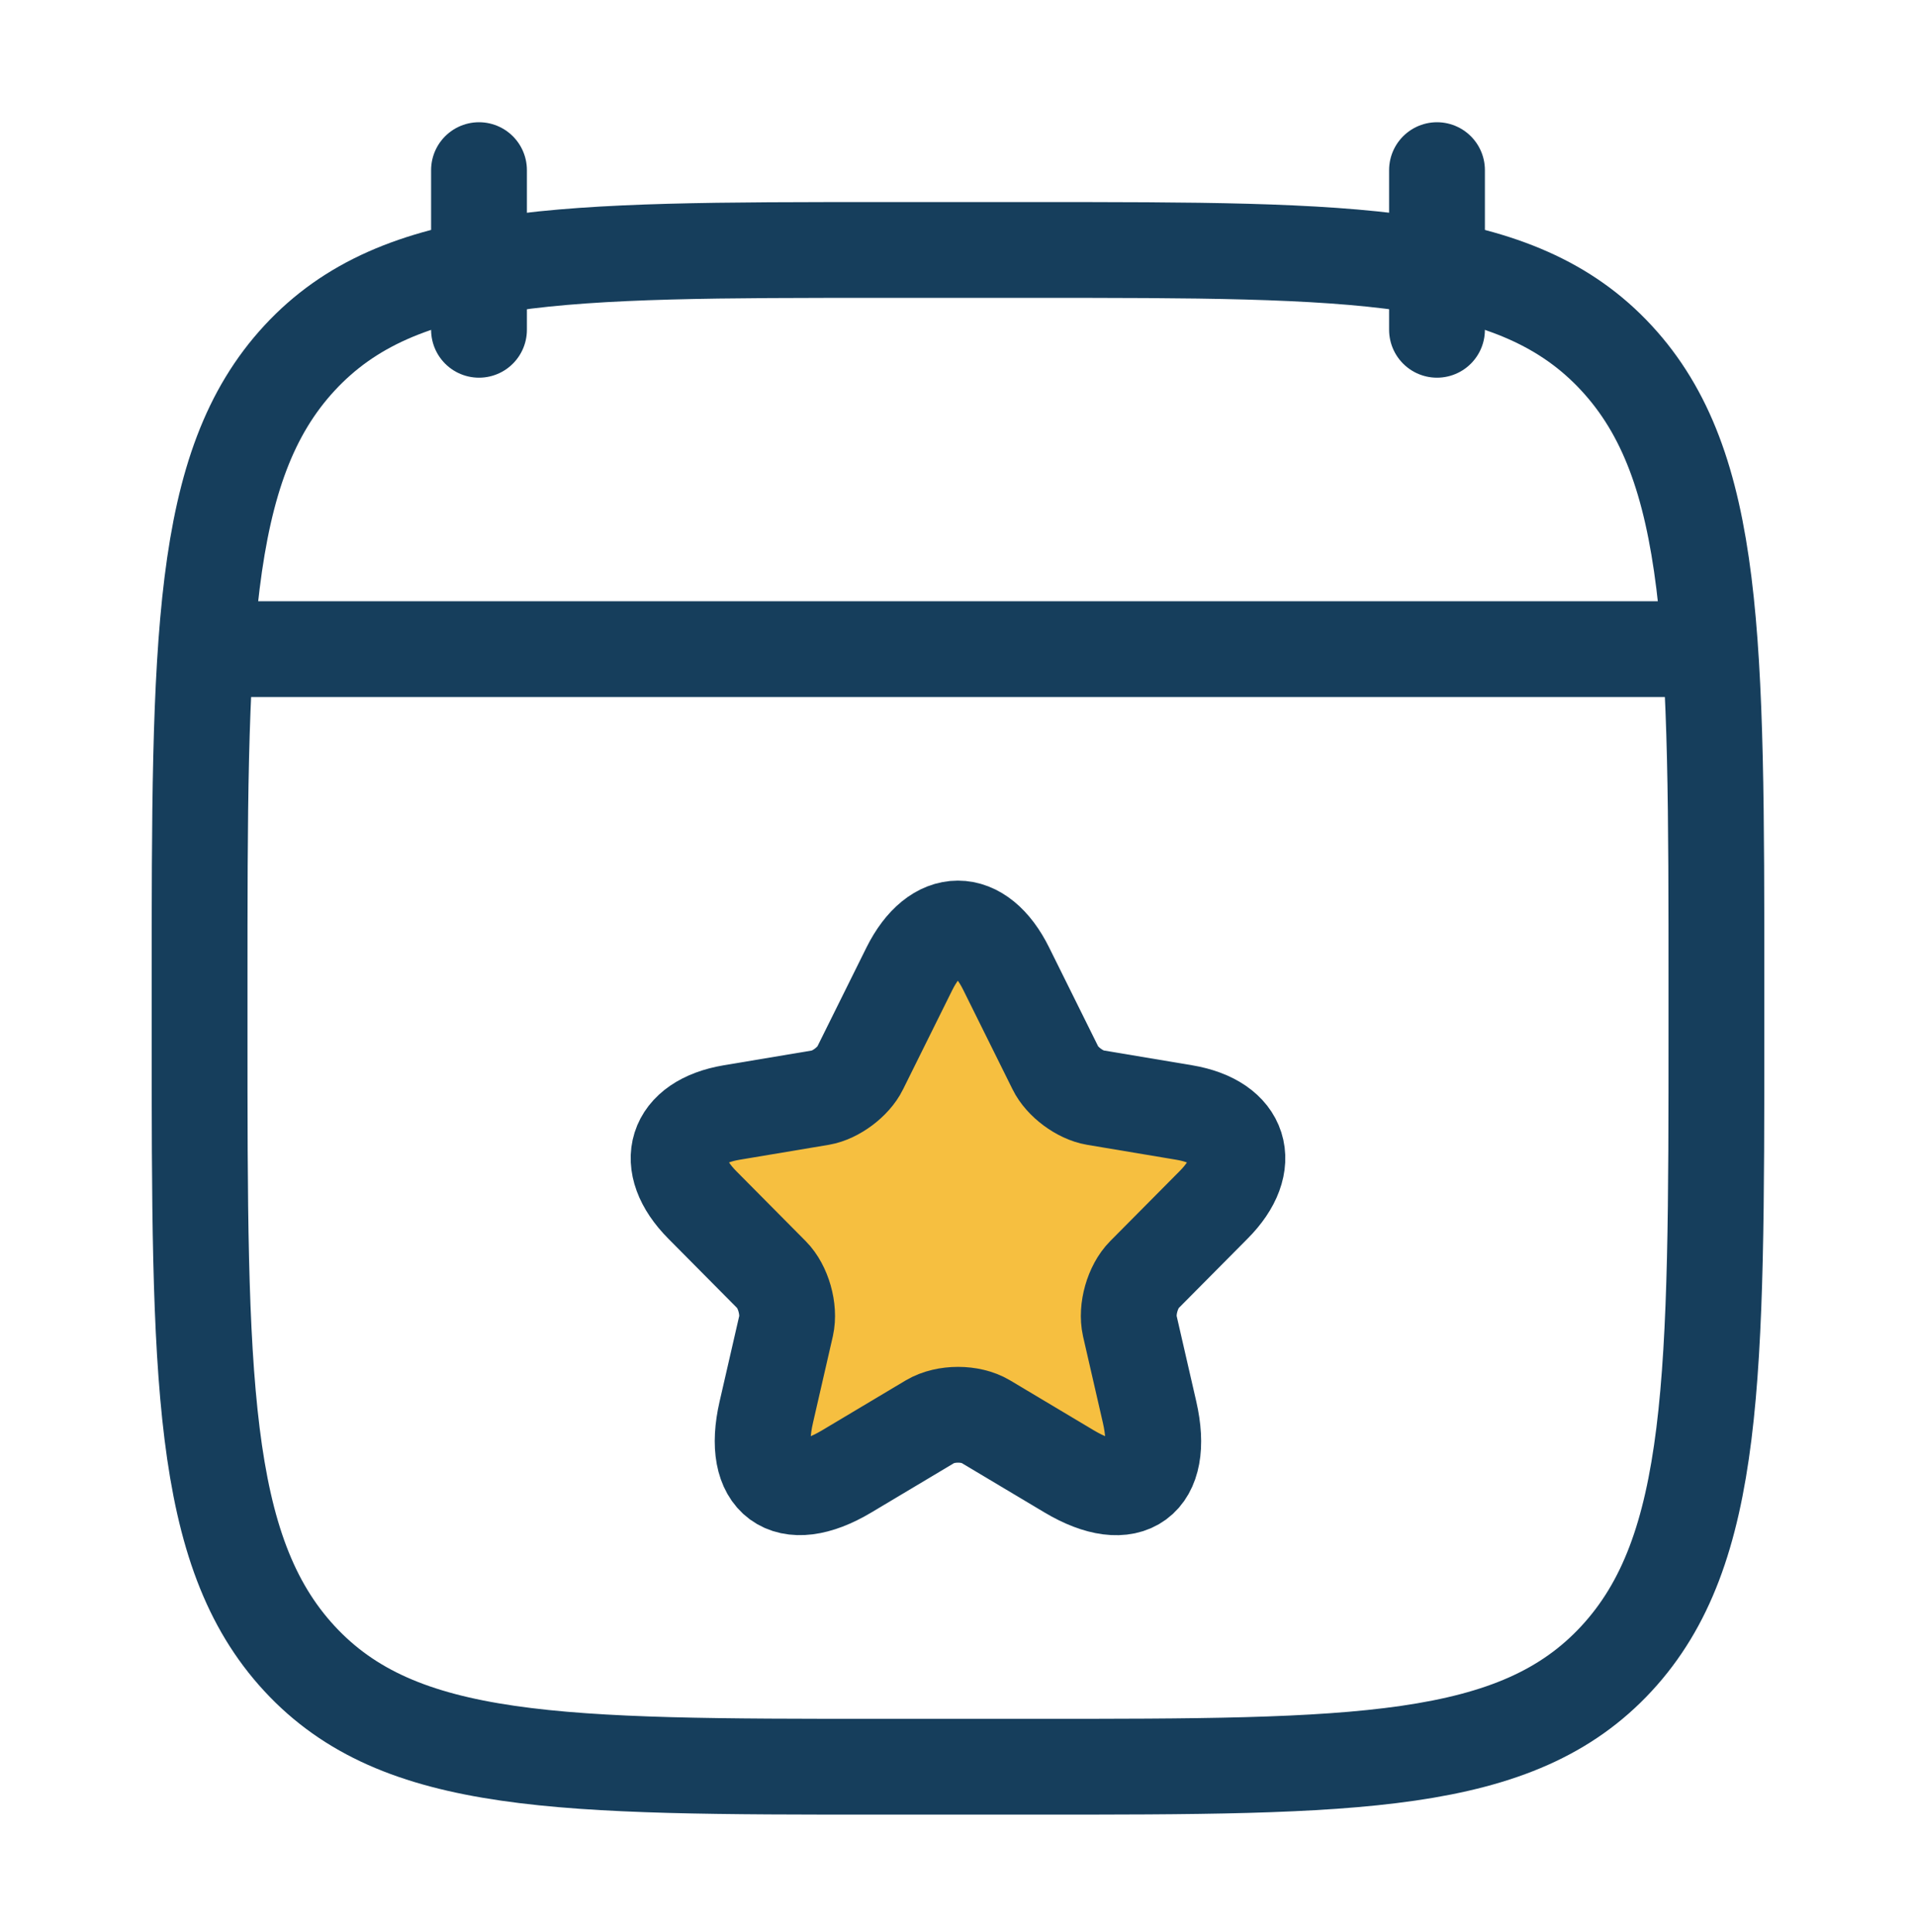 <?xml version="1.0" encoding="UTF-8"?>
<svg xmlns="http://www.w3.org/2000/svg" width="120" height="121" viewBox="0 0 120 121" fill="none">
  <path d="M90 10.656V20.656M30 10.656V20.656" stroke="#163E5C" stroke-width="6" stroke-linecap="round" stroke-linejoin="round"></path>
  <path d="M15 40.656H105" stroke="#163E5C" stroke-width="6" stroke-linecap="round" stroke-linejoin="round"></path>
  <path d="M12.5 61.872C12.5 40.086 12.5 29.192 18.761 22.424C25.021 15.656 35.097 15.656 55.25 15.656H64.75C84.903 15.656 94.979 15.656 101.239 22.424C107.5 29.192 107.5 40.086 107.5 61.872V64.44C107.5 86.226 107.5 97.12 101.239 103.888C94.979 110.656 84.903 110.656 64.75 110.656H55.25C35.097 110.656 25.021 110.656 18.761 103.888C12.5 97.12 12.5 86.226 12.5 64.44V61.872Z" stroke="#163E5C" stroke-width="6" stroke-linecap="round" stroke-linejoin="round"></path>
  <path d="M63.023 60.683L66.103 66.894C66.523 67.758 67.643 68.587 68.588 68.746L74.17 69.681C77.739 70.281 78.579 72.892 76.007 75.468L71.667 79.843C70.933 80.584 70.53 82.013 70.757 83.037L72 88.453C72.98 92.74 70.722 94.398 66.96 92.158L61.728 89.035C60.784 88.471 59.226 88.471 58.264 89.035L53.032 92.158C49.287 94.398 47.013 92.722 47.992 88.453L49.235 83.037C49.462 82.013 49.06 80.584 48.325 79.843L43.986 75.468C41.431 72.892 42.253 70.281 45.823 69.681L51.405 68.746C52.332 68.587 53.452 67.758 53.872 66.894L56.952 60.683C58.631 57.314 61.361 57.314 63.023 60.683Z" fill="#F6BF40" stroke="#163E5C" stroke-width="6" stroke-linecap="round" stroke-linejoin="round"></path>
</svg>
